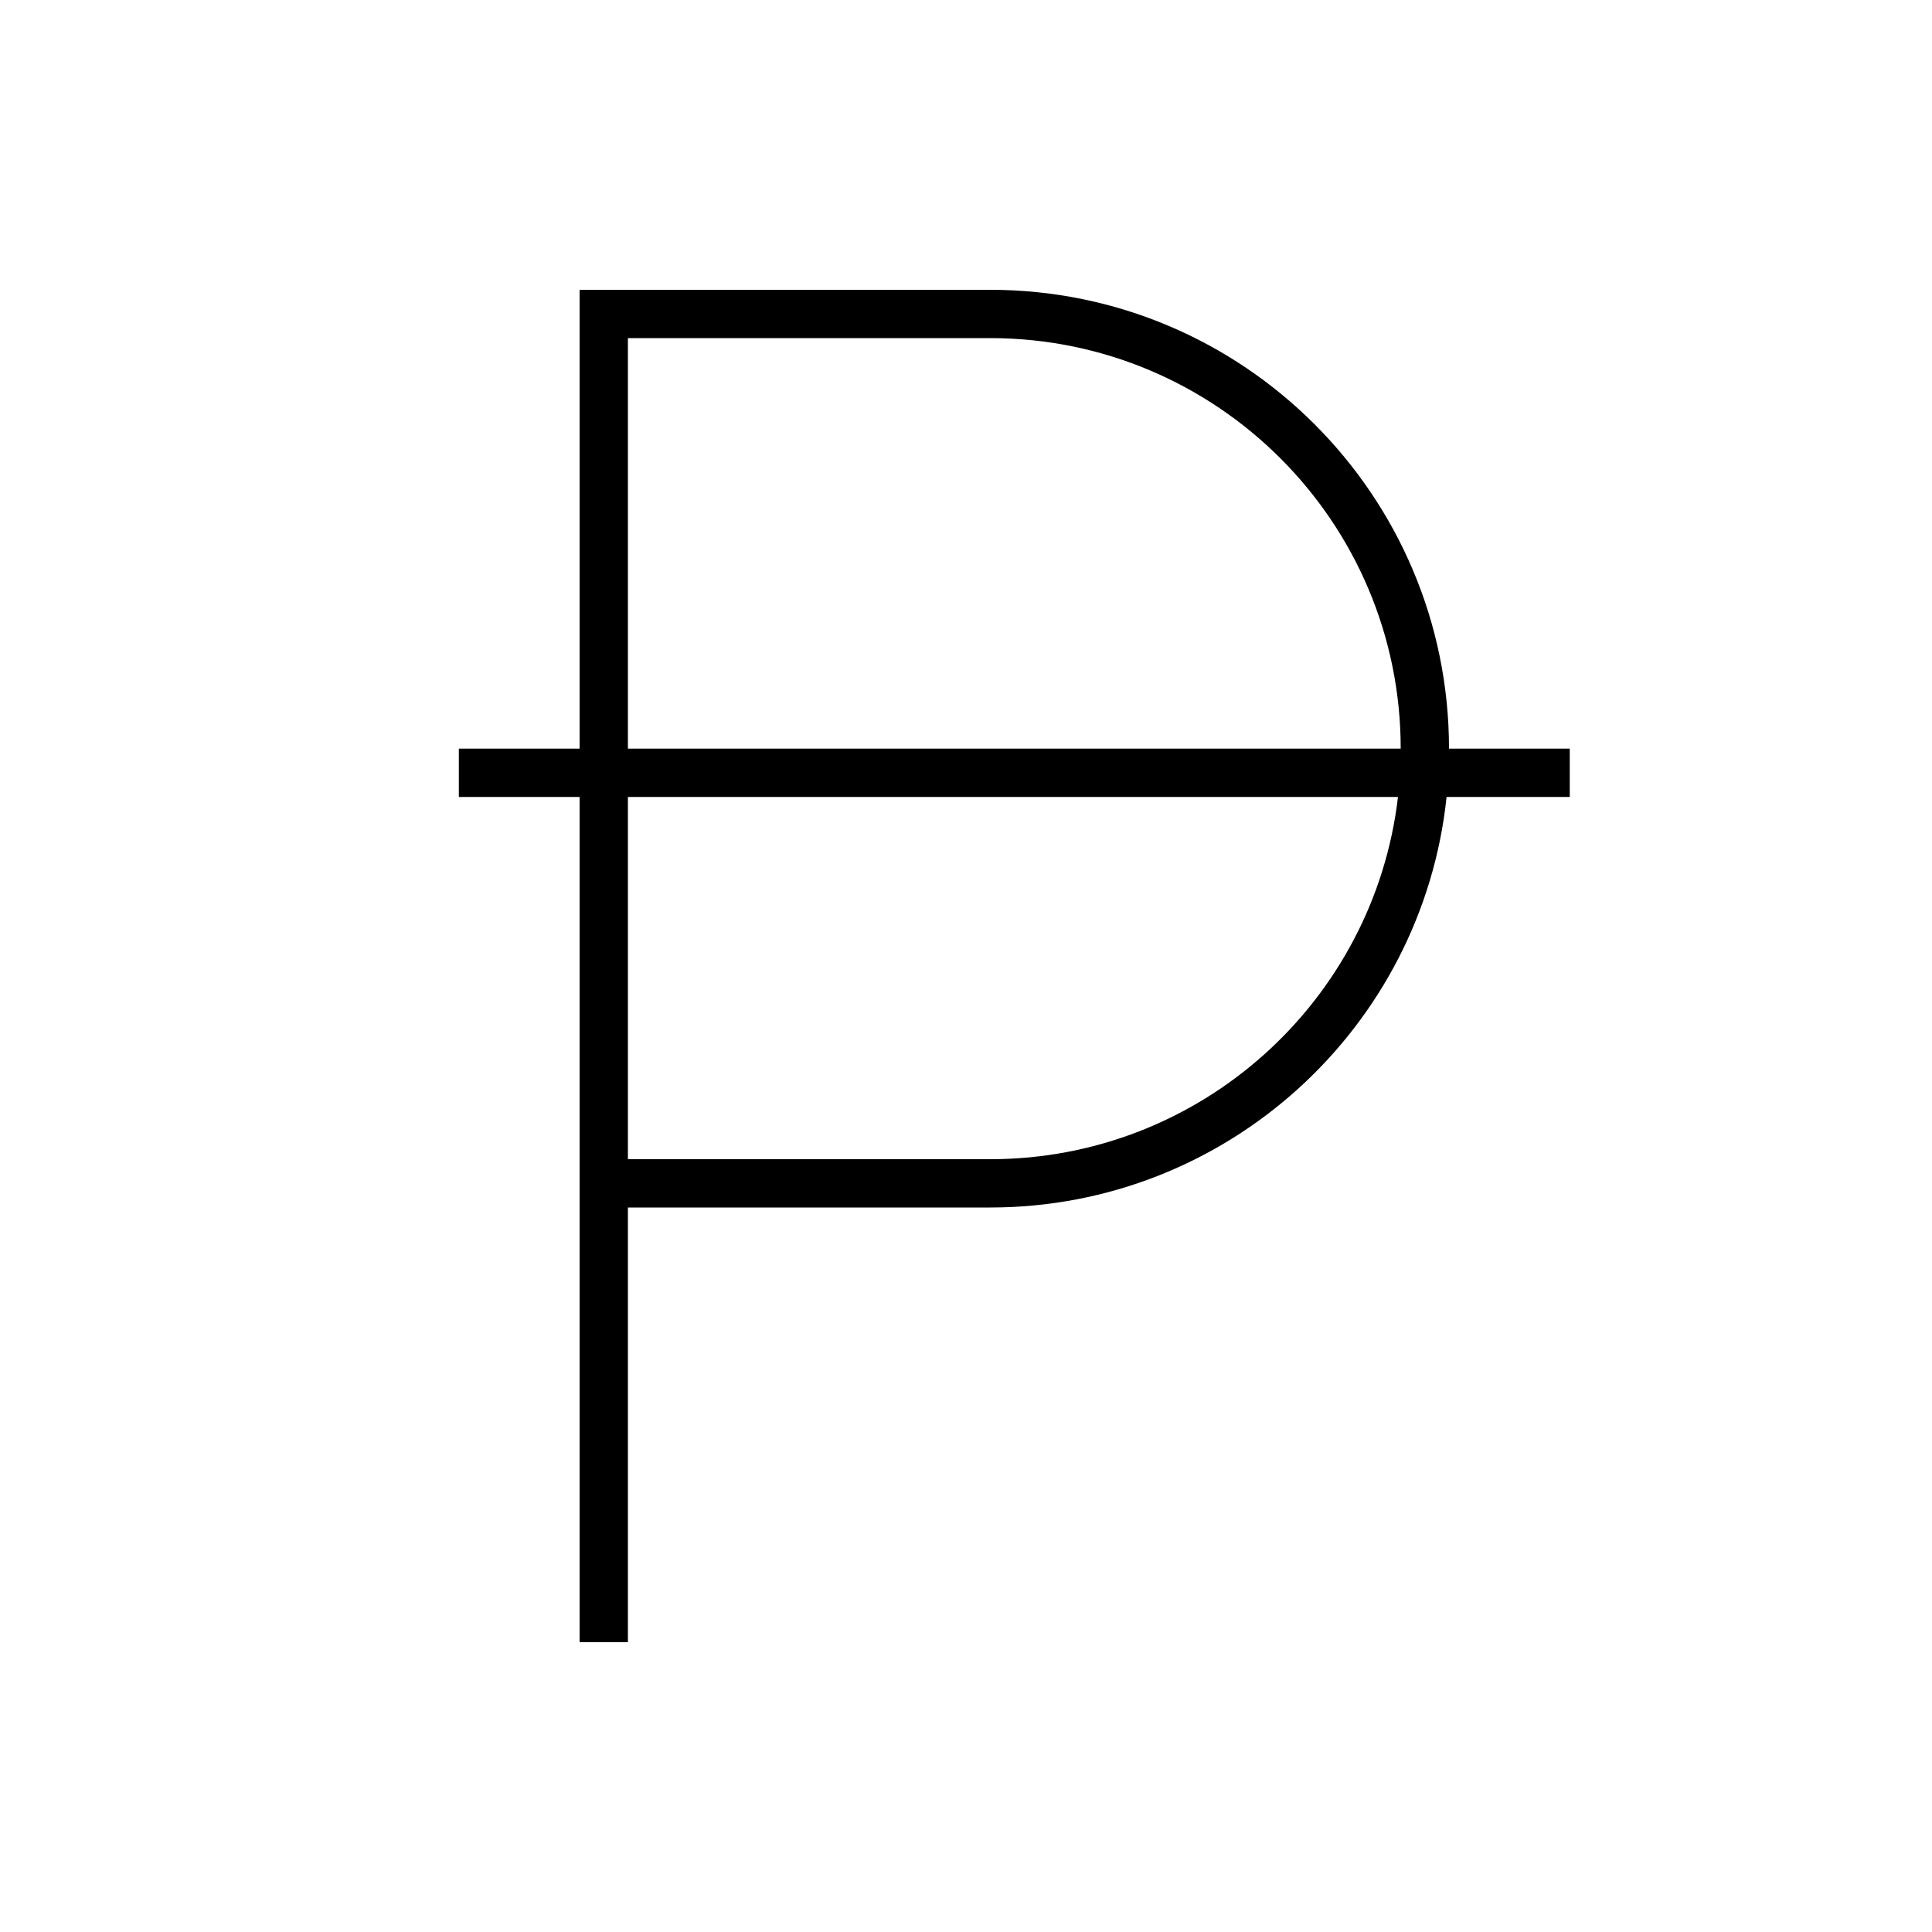 <svg xmlns="http://www.w3.org/2000/svg" viewBox="0 0 640 640"><!--! Font Awesome Pro 7.1.0 by @fontawesome - https://fontawesome.com License - https://fontawesome.com/license (Commercial License) Copyright 2025 Fonticons, Inc. --><path fill="currentColor" d="M200 96L192 96L192 248L152 248L152 264L192 264L192 544L208 544L208 400L328 400C406.5 400 471.2 340.4 479.2 264L520 264L520 248L480 248C480 164.1 411.9 96 328 96L200 96zM464 248L208 248L208 112L328 112C403.1 112 464 172.9 464 248zM208 264L463.1 264C455.2 331.6 397.7 384 328 384L208 384L208 264z"/></svg>